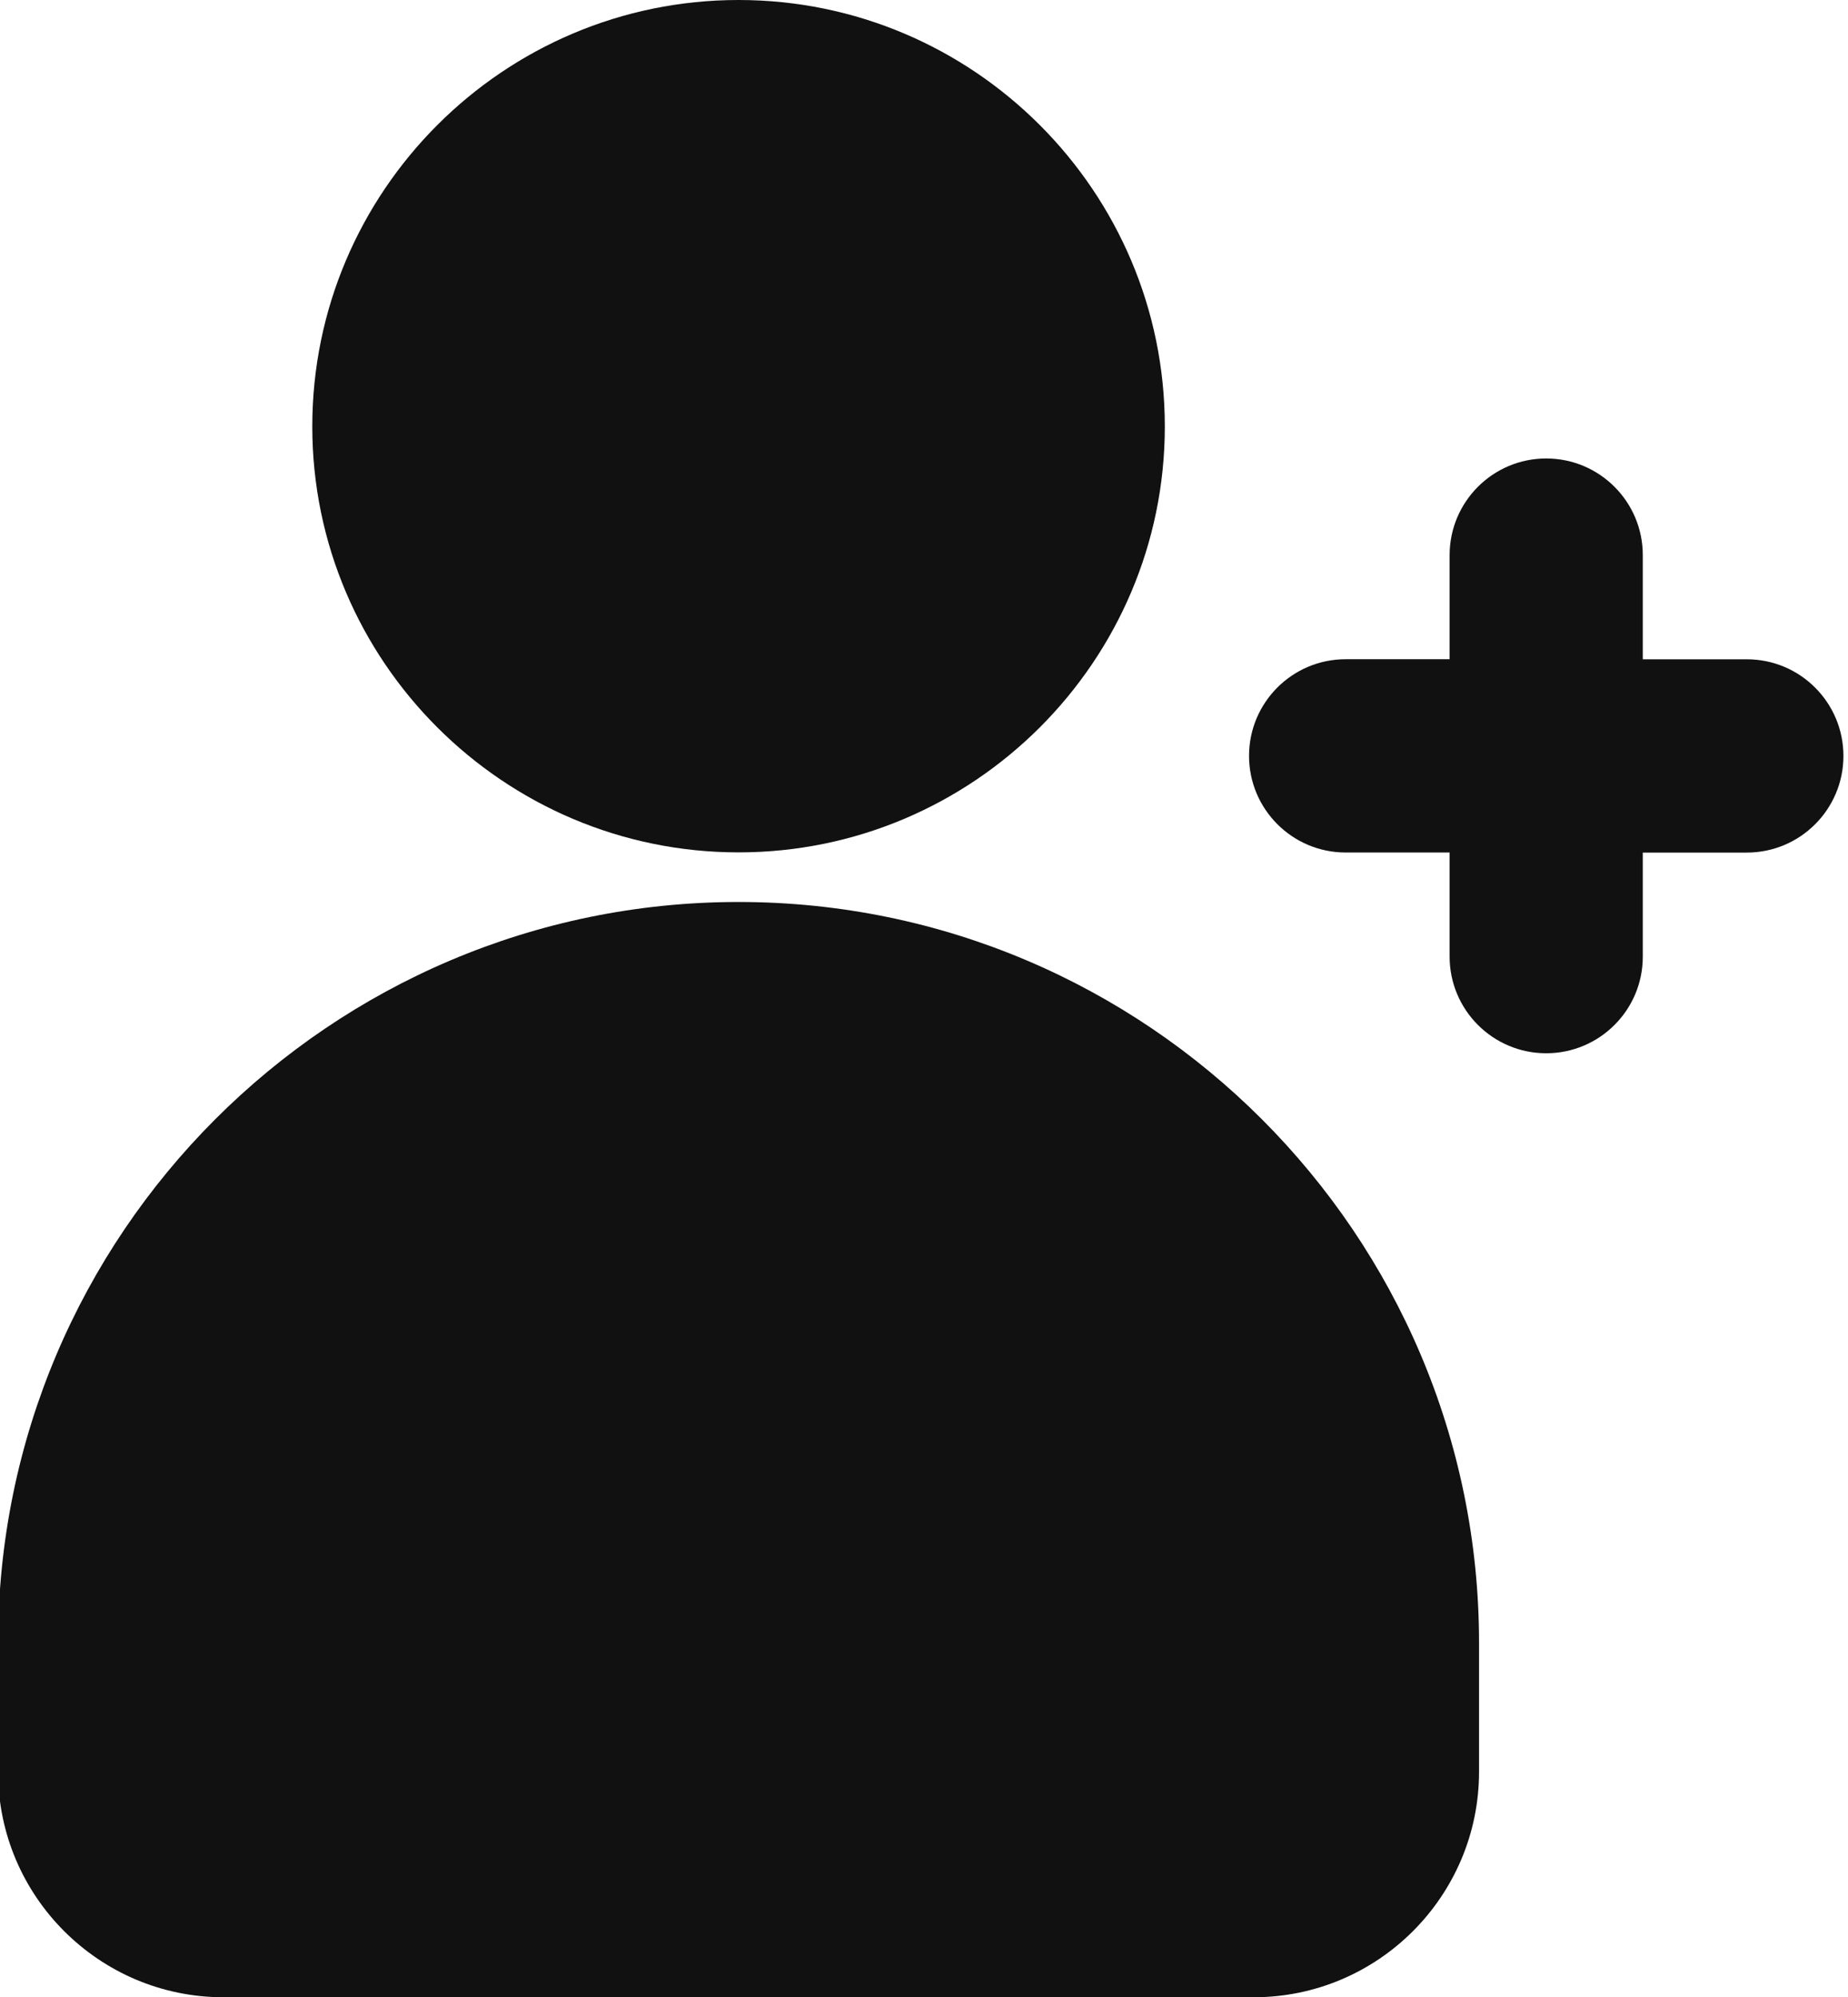 <?xml version="1.0" encoding="UTF-8" standalone="no"?><svg xmlns="http://www.w3.org/2000/svg" xmlns:xlink="http://www.w3.org/1999/xlink" fill="#121111" height="31" preserveAspectRatio="xMidYMid meet" version="1" viewBox="1.7 0.5 28.7 31.0" width="28.7" zoomAndPan="magnify"><g id="change1_1"><path d="M6.55,7.12c0,3.64,2.97,6.61,6.62,6.61c3.65,0,6.62-2.97,6.62-6.61 c0-3.65-2.97-6.62-6.62-6.62C9.52,0.5,6.55,3.47,6.55,7.12z" fill="inherit"/><path d="M1.67,26v2c0,1.93,1.57,3.5,3.5,3.5h16c1.93,0,3.5-1.57,3.5-3.5v-2c0-6.34-5.16-11.5-11.5-11.5 C6.83,14.5,1.67,19.66,1.67,26z" fill="inherit"/><path d="M27.213,15.349v-1.616h1.616c0.828,0,1.5-0.672,1.5-1.5s-0.672-1.5-1.5-1.5h-1.616V9.116 c0-0.828-0.672-1.5-1.5-1.5s-1.5,0.672-1.5,1.5v1.616H22.598c-0.828,0-1.5,0.672-1.5,1.5s0.672,1.5,1.5,1.5h1.615 v1.616c0,0.828,0.672,1.5,1.5,1.5S27.213,16.177,27.213,15.349z" fill="inherit"/></g></svg>